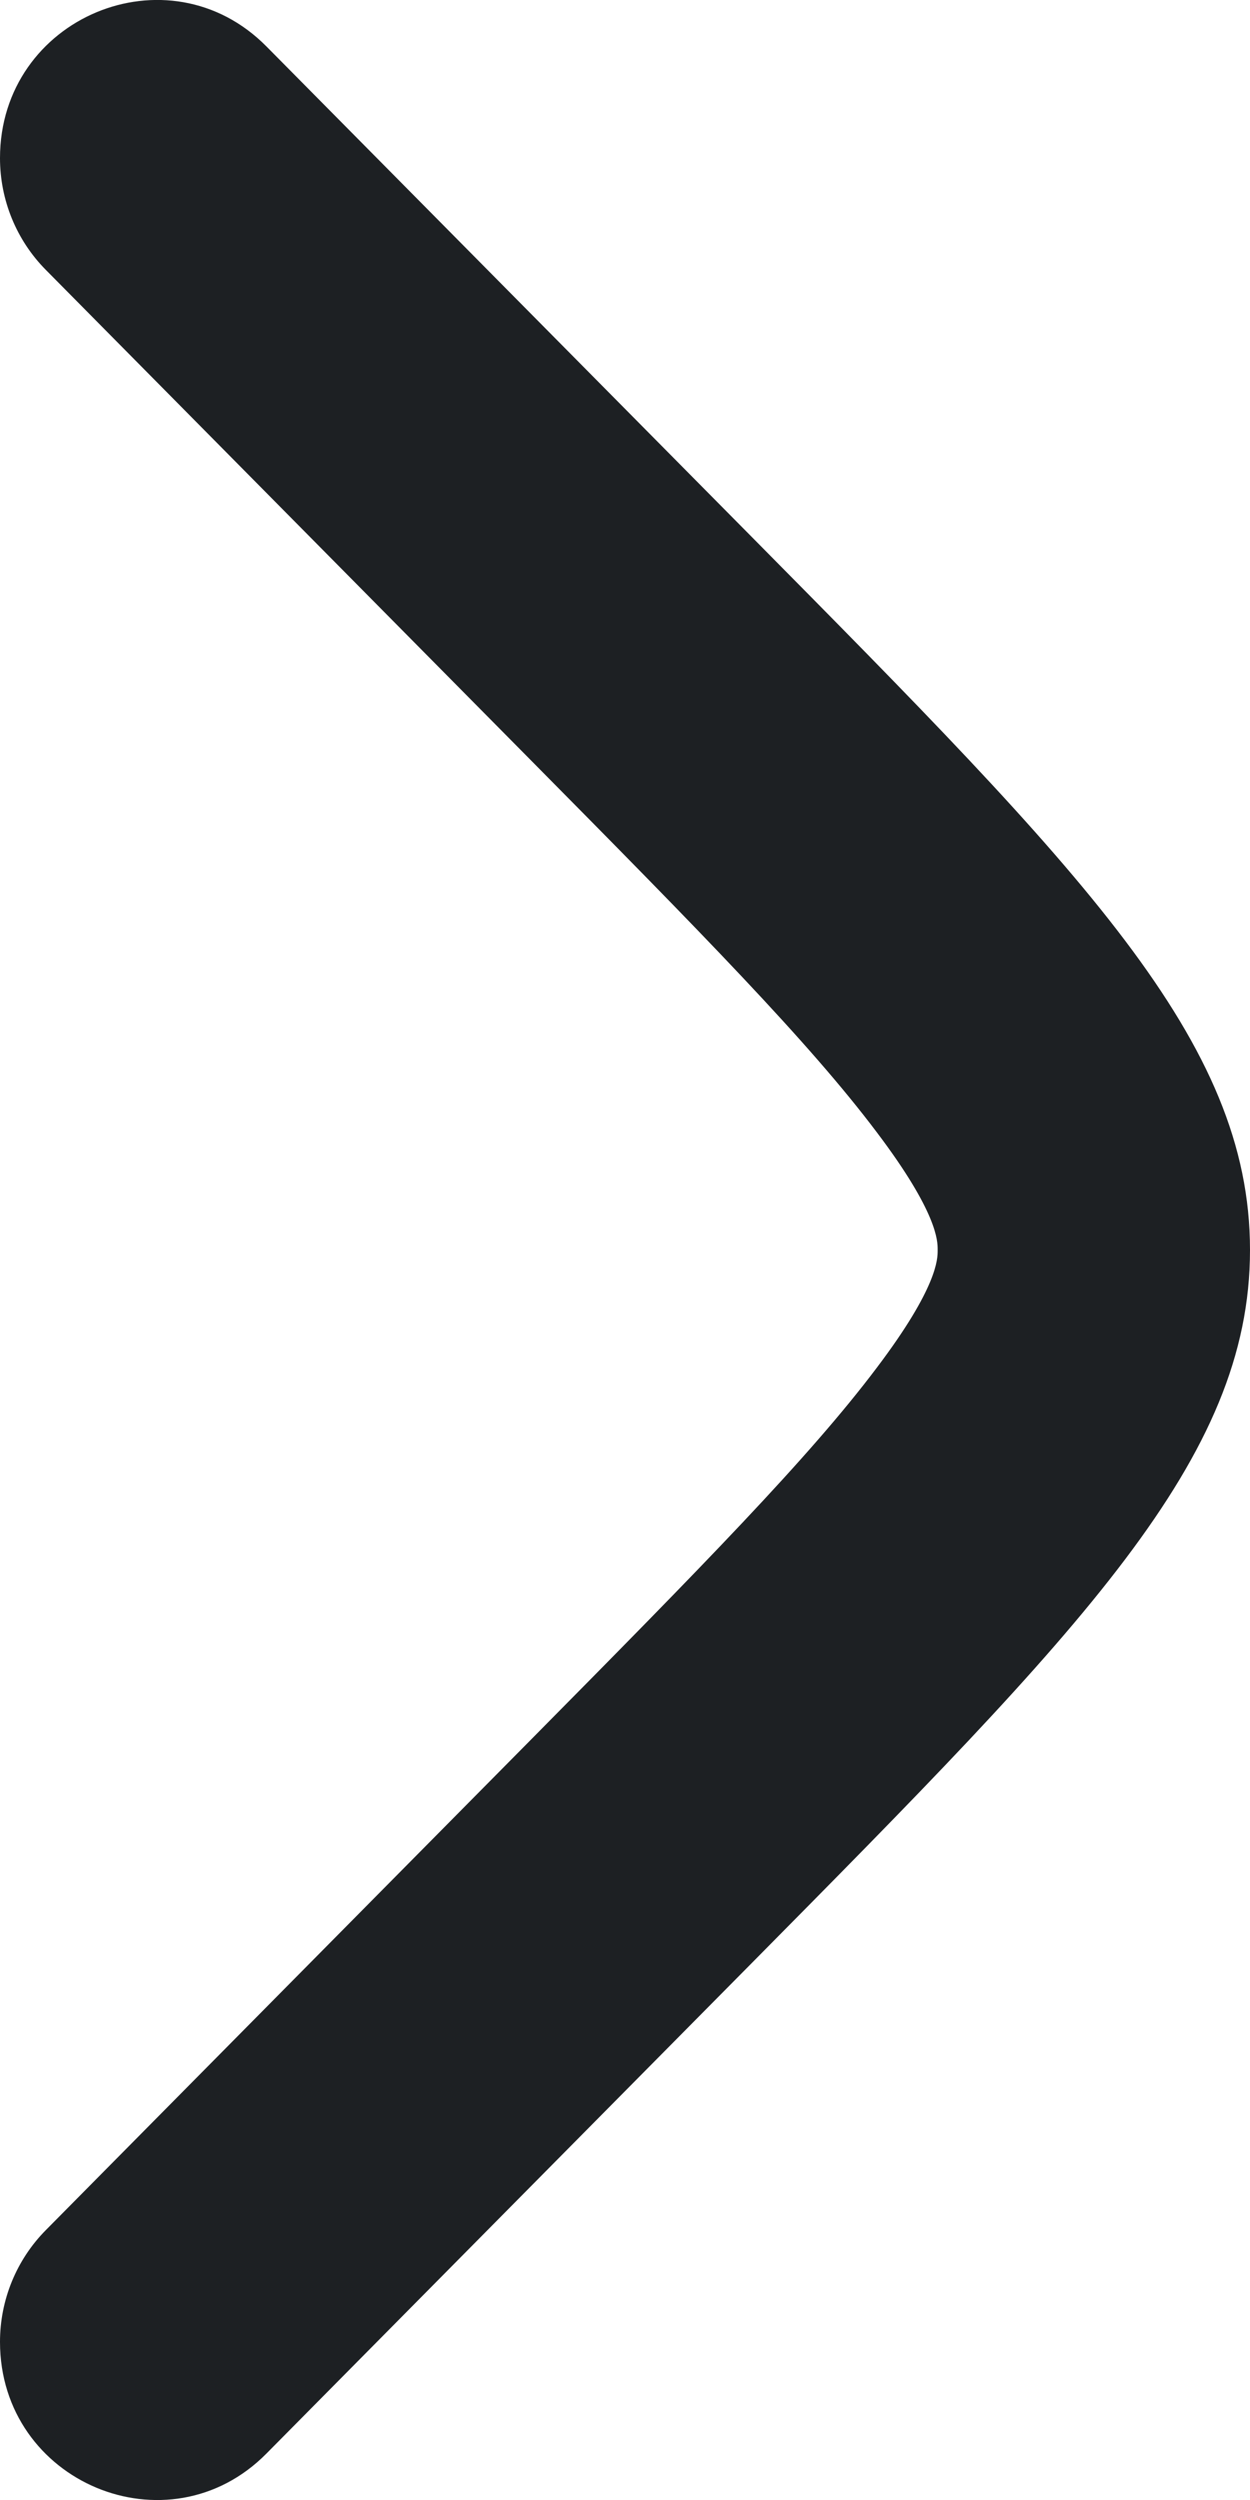 <svg width="8" height="16" viewBox="0 0 8 16" fill="none" xmlns="http://www.w3.org/2000/svg">
<path d="M0 1.012C4.71488e-07 0.112 1.077 -0.339 1.706 0.298L4.802 3.427C6.934 5.583 8 6.661 8 8C8 9.339 6.934 10.417 4.802 12.573L1.706 15.702C1.077 16.339 5.05568e-07 15.888 4.76837e-07 14.988C4.68284e-07 14.72 0.105 14.463 0.293 14.273L3.388 11.144C4.494 10.025 5.179 9.328 5.611 8.754C6.002 8.237 6.001 8.056 6.001 8.003L6.001 8L6.001 7.997C6.001 7.944 6.002 7.763 5.611 7.246C5.179 6.672 4.494 5.974 3.388 4.856L0.293 1.727C0.105 1.537 5.81901e-08 1.28 0 1.012Z" fill="#1D2023"/>
</svg>
